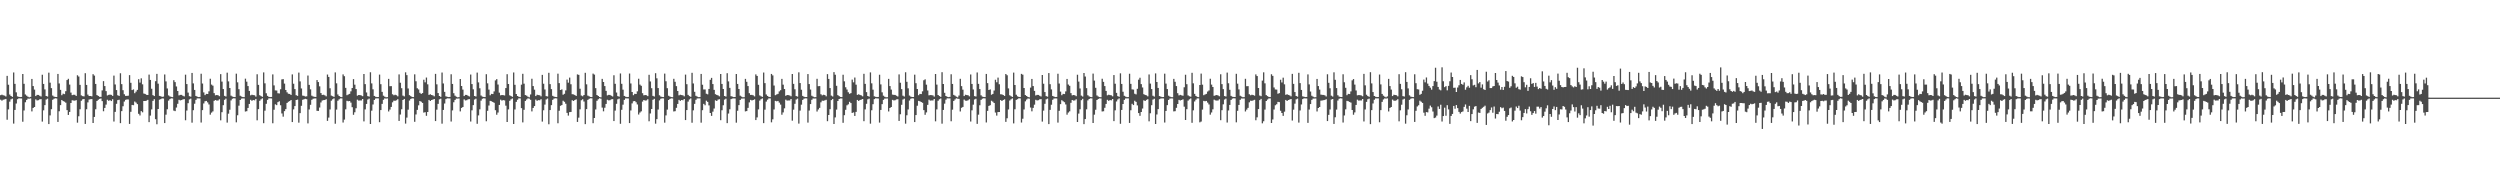 <?xml version="1.0" encoding="UTF-8"?>
<svg xmlns="http://www.w3.org/2000/svg" width="1920" height="150">
  <path d="M0 73.103h1v3.452H0zM1 72.701h1v4.595H1zM2 73.178h1v3.429H2zM3 73.413h1v2.918H3zM4 74.084h1v1.879H4zM5 58.291h1v33.644H5zM6 65.093h1v18.934H6zM7 72.624h1v5.446H7zM8 73.735h1v2.545H8zM9 74.378h1v1.370H9zM10 55.633h1v39.311H10zM11 64.427h1v19.998H11zM12 70.914h1v8.584H12zM13 74.009h1v2.152H13zM14 74.371h1v1.131H14zM15 74.564h1v1.000H15zM16 74.453h1v1.193H16zM17 56.810h1v36.681H17zM18 64.371h1v20.447H18zM19 72.553h1v5.988H19zM20 73.493h1v3.243H20zM21 74.272h1v1.454H21zM22 74.760h1v1.000H22zM23 74.386h1v1.189H23zM24 60.627h1v24.928H24zM25 66.084h1v16.805H25zM26 68.795h1v13.384H26zM27 73.777h1v2.553H27zM28 72.875h1v4.268H28zM29 72.893h1v4.064H29zM30 73.534h1v2.754H30zM31 74.065h1v2.085H31zM32 57.382h1v36.015H32zM33 64.461h1v20.263H33zM34 68.659h1v12.067H34zM35 73.714h1v2.705H35zM36 74.151h1v1.618H36zM37 55.801h1v39.485H37zM38 63.513h1v25.124H38zM39 67.690h1v16.170H39zM40 73.358h1v3.312H40zM41 74.206h1v1.600H41zM42 74.459h1v1.000H42zM43 74.519h1v1.086H43zM44 56.806h1v36.829H44zM45 64.105h1v21.337H45zM46 69.012h1v11.733H46zM47 73.132h1v3.654H47zM48 71.935h1v5.699H48zM49 72.283h1v5.796H49zM50 70.049h1v8.774H50zM51 61.490h1v23.112H51zM52 60.541h1v27.742H52zM53 64.960h1v21.012H53zM54 71.143h1v7.956H54zM55 73.056h1v3.947H55zM56 72.754h1v4.432H56zM57 72.818h1v4.519H57zM58 73.658h1v3.223H58zM59 57.781h1v36.420H59zM60 58.781h1v30.530H60zM61 65.180h1v18.748H61zM62 73.241h1v4.098H62zM63 73.815h1v2.470H63zM64 74.028h1v2.011H64zM65 56.227h1v38.940H65zM66 65.219h1v18.699H66zM67 72.661h1v5.962H67zM68 73.751h1v2.707H68zM69 73.737h1v2.436H69zM70 73.971h1v2.110H70zM71 56.999h1v37.449H71zM72 58.056h1v31.734H72zM73 64.479h1v19.430H73zM74 73.020h1v4.534H74zM75 73.673h1v2.901H75zM76 74.327h1v1.581H76zM77 74.399h1v1.239H77zM78 69.403h1v8.269H78zM79 62.304h1v23.138H79zM80 66.085h1v16.819H80zM81 69.983h1v10.370H81zM82 73.342h1v3.230H82zM83 72.883h1v4.531H83zM84 72.666h1v4.261H84zM85 72.878h1v4.740H85zM86 73.636h1v2.599H86zM87 58.054h1v35.273H87zM88 64.861h1v21.068H88zM89 69.165h1v10.535H89zM90 73.185h1v3.740H90zM91 73.659h1v2.939H91zM92 56.254h1v38.328H92zM93 64.603h1v20.747H93zM94 69.254h1v12.346H94zM95 72.397h1v5.584H95zM96 73.634h1v3.038H96zM97 73.631h1v2.690H97zM98 73.459h1v2.944H98zM99 57.682h1v37.517H99zM100 63.606h1v22.270H100zM101 69.188h1v11.423H101zM102 68.681h1v12.099H102zM103 71.565h1v6.400H103zM104 70.337h1v8.476H104zM105 69.000h1v10.970H105zM106 60.811h1v26.594H106zM107 63.428h1v25.256H107zM108 60.155h1v25.218H108zM109 64.742h1v21.526H109zM110 71.853h1v5.696H110zM111 72.164h1v5.379H111zM112 72.786h1v4.515H112zM113 72.966h1v3.728H113zM114 57.292h1v36.486H114zM115 61.400h1v27.378H115zM116 68.162h1v15.843H116zM117 73.062h1v4.403H117zM118 73.790h1v2.408H118zM119 62.378h1v29.189H119zM120 56.705h1v38.737H120zM121 64.256h1v19.436H121zM122 73.610h1v2.926H122zM123 73.941h1v2.176H123zM124 74.397h1v1.181H124zM125 74.201h1v1.466H125zM126 57.209h1v37.302H126zM127 62.528h1v25.561H127zM128 67.947h1v15.957H128zM129 73.241h1v4.037H129zM130 74.013h1v2.128H130zM131 74.404h1v1.112H131zM132 74.606h1v1.000H132zM133 61.581h1v23.342H133zM134 63.094h1v22.279H134zM135 66.406h1v16.183H135zM136 69.879h1v9.840H136zM137 73.282h1v3.372H137zM138 72.856h1v4.245H138zM139 72.881h1v3.974H139zM140 73.594h1v2.726H140zM141 74.021h1v2.094H141zM142 57.333h1v35.037H142zM143 64.540h1v20.330H143zM144 71.122h1v8.115H144zM145 73.894h1v2.441H145zM146 74.237h1v1.497H146zM147 56.035h1v38.192H147zM148 64.036h1v20.621H148zM149 69.046h1v10.645H149zM150 73.698h1v3.008H150zM151 74.222h1v1.336H151zM152 74.555h1v1.000H152zM153 74.448h1v1.160H153zM154 56.653h1v37.450H154zM155 64.140h1v20.463H155zM156 70.981h1v8.466H156zM157 73.043h1v4.735H157zM158 72.070h1v5.467H158zM159 72.198h1v6.442H159zM160 70.162h1v10.043H160zM161 60.475h1v27.590H161zM162 64.960h1v21.501H162zM163 65.771h1v19.788H163zM164 71.539h1v5.852H164zM165 73.199h1v3.624H165zM166 72.982h1v4.256H166zM167 73.172h1v3.969H167zM168 73.872h1v2.375H168zM169 56.954h1v35.445H169zM170 62.649h1v23.515H170zM171 68.408h1v12.365H171zM172 73.621h1v3.038H172zM173 74.130h1v1.600H173zM174 55.805h1v38.343H174zM175 62.524h1v24.757H175zM176 67.583h1v16.672H176zM177 73.450h1v3.652H177zM178 74.156h1v1.673H178zM179 74.439h1v1.050H179zM180 74.531h1v1.051H180zM181 56.574h1v37.401H181zM182 63.247h1v25.298H182zM183 68.492h1v12.641H183zM184 73.526h1v3.270H184zM185 74.151h1v1.557H185zM186 74.550h1v1.000H186zM187 74.611h1v1.000H187zM188 60.441h1v25.232H188zM189 62.740h1v22.650H189zM190 66.105h1v16.764H190zM191 69.849h1v9.983H191zM192 73.195h1v3.473H192zM193 72.774h1v4.663H193zM194 73.020h1v3.789H194zM195 73.160h1v3.894H195zM196 74.207h1v1.758H196zM197 57.038h1v35.401H197zM198 65.187h1v18.610H198zM199 73.091h1v4.301H199zM200 73.837h1v2.456H200zM201 74.344h1v1.184H201zM202 55.618h1v39.012H202zM203 63.989h1v21.013H203zM204 71.617h1v8.086H204zM205 73.617h1v3.087H205zM206 74.381h1v1.167H206zM207 74.533h1v1.000H207zM208 74.436h1v1.182H208zM209 57.161h1v37.491H209zM210 65.606h1v18.645H210zM211 69.428h1v10.711H211zM212 69.542h1v11.221H212zM213 71.615h1v6.828H213zM214 71.801h1v5.980H214zM215 68.572h1v12.294H215zM216 60.995h1v26.122H216zM217 60.767h1v28.825H217zM218 64.231h1v21.117H218zM219 69.119h1v14.713H219zM220 70.901h1v8.134H220zM221 71.992h1v6.156H221zM222 72.132h1v5.471H222zM223 72.925h1v3.900H223zM224 57.118h1v36.628H224zM225 64.307h1v19.714H225zM226 68.400h1v13.059H226zM227 73.118h1v3.674H227zM228 73.604h1v2.897H228zM229 55.771h1v38.460H229zM230 62.510h1v24.353H230zM231 67.918h1v13.353H231zM232 73.412h1v3.243H232zM233 73.629h1v2.629H233zM234 74.138h1v1.727H234zM235 73.978h1v2.187H235zM236 58.024h1v36.722H236zM237 65.179h1v18.879H237zM238 68.613h1v11.888H238zM239 73.457h1v3.207H239zM240 74.076h1v1.762H240zM241 74.368h1v1.232H241zM242 74.443h1v1.105H242zM243 61.508h1v23.588H243zM244 63.014h1v22.206H244zM245 66.323h1v16.276H245zM246 71.483h1v7.194H246zM247 72.915h1v4.318H247zM248 72.777h1v4.135H248zM249 73.218h1v3.579H249zM250 73.994h1v2.208H250zM251 57.225h1v35.576H251zM252 59.060h1v31.276H252zM253 67.787h1v16.268H253zM254 73.413h1v3.923H254zM255 73.860h1v2.388H255zM256 74.398h1v1.180H256zM257 55.606h1v39.421H257zM258 63.986h1v20.200H258zM259 72.528h1v4.858H259zM260 73.710h1v2.584H260zM261 74.409h1v1.141H261zM262 74.578h1v1.000H262zM263 57.144h1v36.969H263zM264 58.531h1v33.304H264zM265 67.465h1v16.485H265zM266 73.111h1v4.313H266zM267 72.539h1v5.255H267zM268 72.105h1v5.484H268zM269 70.156h1v8.631H269zM270 67.604h1v14.726H270zM271 60.758h1v27.398H271zM272 65.049h1v21.161H272zM273 68.382h1v14.764H273zM274 73.488h1v3.066H274zM275 72.975h1v4.289H275zM276 73.003h1v4.163H276zM277 73.300h1v3.850H277zM278 73.900h1v2.149H278zM279 56.821h1v36.399H279zM280 64.595h1v19.415H280zM281 70.992h1v8.824H281zM282 73.805h1v2.626H282zM283 74.186h1v1.538H283zM284 55.494h1v39.746H284zM285 64.051h1v20.961H285zM286 68.617h1v11.596H286zM287 73.671h1v3.071H287zM288 74.279h1v1.376H288zM289 74.524h1v1.000H289zM290 74.494h1v1.093H290zM291 57.311h1v36.550H291zM292 64.665h1v19.881H292zM293 70.534h1v9.255H293zM294 73.484h1v3.149H294zM295 74.218h1v1.375H295zM296 74.708h1v1.000H296zM297 74.594h1v1.000H297zM298 60.589h1v25.013H298zM299 66.209h1v17.965H299zM300 66.137h1v16.007H300zM301 72.387h1v6.180H301zM302 73.177h1v4.150H302zM303 72.767h1v4.659H303zM304 73.164h1v3.862H304zM305 73.964h1v2.211H305zM306 57.117h1v35.774H306zM307 63.529h1v24.436H307zM308 67.739h1v16.158H308zM309 73.405h1v3.418H309zM310 74.054h1v1.914H310zM311 55.529h1v39.406H311zM312 57.720h1v32.618H312zM313 67.936h1v16.314H313zM314 73.071h1v4.114H314zM315 73.830h1v2.164H315zM316 74.463h1v1.037H316zM317 74.561h1v1.035H317zM318 57.085h1v36.453H318zM319 62.396h1v25.490H319zM320 67.774h1v16.627H320zM321 68.697h1v12.180H321zM322 71.276h1v6.287H322zM323 72.116h1v6.031H323zM324 71.464h1v7.579H324zM325 61.233h1v25.244H325zM326 63.237h1v22.910H326zM327 59.554h1v29.361H327zM328 64.772h1v21.266H328zM329 72.877h1v3.874H329zM330 72.399h1v5.177H330zM331 72.940h1v3.851H331zM332 73.243h1v3.243H332zM333 74.007h1v2.035H333zM334 56.730h1v36.257H334zM335 64.782h1v19.445H335zM336 71.499h1v8.293H336zM337 73.745h1v2.557H337zM338 74.369h1v1.385H338zM339 55.681h1v39.307H339zM340 64.124h1v20.303H340zM341 70.530h1v8.968H341zM342 74.000h1v2.156H342zM343 74.360h1v1.146H343zM344 74.558h1v1.000H344zM345 74.465h1v1.178H345zM346 57.026h1v36.294H346zM347 64.454h1v20.314H347zM348 71.568h1v6.952H348zM349 73.480h1v3.251H349zM350 74.277h1v1.445H350zM351 74.749h1v1.000H351zM352 74.618h1v1.000H352zM353 60.687h1v24.846H353zM354 66.065h1v16.827H354zM355 68.796h1v13.387H355zM356 73.784h1v2.578H356zM357 72.865h1v4.277H357zM358 72.913h1v4.045H358zM359 73.555h1v2.732H359zM360 74.068h1v2.091H360zM361 57.266h1v36.055H361zM362 64.560h1v20.198H362zM363 68.621h1v12.111H363zM364 73.705h1v2.716H364zM365 74.147h1v1.630H365zM366 55.749h1v39.322H366zM367 63.263h1v25.388H367zM368 67.771h1v16.185H368zM369 73.359h1v3.889H369zM370 74.199h1v1.617H370zM371 74.470h1v1.000H371zM372 74.528h1v1.077H372zM373 56.974h1v36.136H373zM374 64.020h1v21.083H374zM375 68.790h1v12.275H375zM376 73.144h1v4.313H376zM377 72.069h1v5.691H377zM378 72.222h1v6.108H378zM379 70.203h1v8.751H379zM380 61.724h1v22.908H380zM381 60.761h1v27.364H381zM382 64.934h1v21.492H382zM383 71.159h1v9.414H383zM384 73.219h1v3.319H384zM385 72.985h1v4.272H385zM386 73.037h1v3.815H386zM387 73.314h1v3.786H387zM388 67.632h1v13.525H388zM389 57.000h1v36.681H389zM390 64.518h1v19.481H390zM391 73.236h1v4.175H391zM392 73.775h1v2.490H392zM393 74.365h1v1.258H393zM394 55.659h1v39.593H394zM395 65.132h1v18.948H395zM396 72.198h1v6.018H396zM397 73.718h1v2.859H397zM398 74.326h1v1.217H398zM399 74.585h1v1.000H399zM400 65.004h1v18.033H400zM401 56.677h1v37.339H401zM402 64.235h1v20.069H402zM403 73.004h1v4.508H403zM404 73.494h1v2.872H404zM405 74.268h1v1.266H405zM406 74.752h1v1.000H406zM407 72.529h1v4.096H407zM408 60.452h1v25.121H408zM409 66.094h1v16.778H409zM410 68.846h1v12.607H410zM411 73.783h1v2.693H411zM412 72.777h1v4.653H412zM413 73.023h1v3.884H413zM414 73.174h1v3.853H414zM415 73.966h1v2.206H415zM416 57.514h1v35.859H416zM417 64.308h1v20.398H417zM418 68.694h1v11.626H418zM419 73.821h1v2.568H419zM420 74.108h1v1.590H420zM421 55.927h1v39.510H421zM422 64.598h1v19.927H422zM423 68.449h1v12.270H423zM424 73.561h1v3.146H424zM425 74.184h1v1.566H425zM426 74.470h1v1.000H426zM427 74.556h1v1.022H427zM428 56.553h1v38.133H428zM429 63.823h1v21.219H429zM430 69.111h1v12.129H430zM431 68.666h1v12.003H431zM432 72.771h1v4.578H432zM433 72.061h1v6.114H433zM434 69.440h1v10.222H434zM435 61.121h1v25.581H435zM436 63.512h1v25.277H436zM437 59.609h1v26.490H437zM438 64.699h1v21.265H438zM439 72.368h1v4.623H439zM440 72.522h1v5.031H440zM441 72.989h1v3.798H441zM442 73.675h1v2.620H442zM443 57.118h1v36.508H443zM444 57.489h1v32.895H444zM445 68.137h1v15.835H445zM446 73.375h1v3.608H446zM447 73.922h1v2.324H447zM448 72.968h1v5.029H448zM449 55.912h1v39.404H449zM450 64.791h1v19.029H450zM451 73.397h1v3.299H451zM452 74.002h1v1.861H452zM453 74.463h1v1.000H453zM454 74.523h1v1.012H454zM455 56.505h1v38.129H455zM456 57.290h1v33.341H456zM457 67.707h1v16.377H457zM458 72.980h1v4.416H458zM459 73.707h1v2.553H459zM460 74.484h1v1.000H460zM461 74.765h1v1.000H461zM462 60.565h1v22.049H462zM463 62.990h1v22.509H463zM464 66.097h1v16.666H464zM465 69.788h1v10.044H465zM466 73.287h1v3.331H466zM467 72.863h1v4.257H467zM468 72.904h1v4.044H468zM469 73.518h1v2.788H469zM470 74.067h1v2.085H470zM471 57.805h1v35.178H471zM472 64.382h1v20.535H472zM473 71.040h1v8.696H473zM474 73.851h1v2.450H474zM475 74.224h1v1.516H475zM476 56.427h1v38.642H476zM477 64.351h1v19.953H477zM478 68.859h1v11.515H478zM479 73.698h1v2.986H479zM480 74.229h1v1.336H480zM481 74.564h1v1.000H481zM482 74.424h1v1.175H482zM483 56.484h1v38.033H483zM484 64.087h1v20.747H484zM485 70.678h1v8.740H485zM486 73.112h1v4.667H486zM487 72.055h1v5.495H487zM488 72.190h1v6.335H488zM489 70.166h1v10.075H489zM490 60.493h1v27.491H490zM491 64.984h1v21.430H491zM492 65.898h1v19.591H492zM493 71.553h1v6.458H493zM494 73.206h1v3.613H494zM495 72.959h1v4.295H495zM496 73.166h1v3.963H496zM497 73.855h1v2.382H497zM498 57.439h1v35.719H498zM499 62.565h1v24.583H499zM500 67.712h1v16.010H500zM501 73.619h1v3.038H501zM502 74.111h1v1.786H502zM503 56.230h1v38.768H503zM504 60.134h1v31.344H504zM505 67.612h1v16.508H505zM506 73.152h1v3.943H506zM507 74.143h1v1.688H507zM508 74.441h1v1.055H508zM509 74.530h1v1.054H509zM510 56.502h1v37.713H510zM511 62.427h1v26.189H511zM512 67.731h1v16.445H512zM513 73.525h1v3.278H513zM514 74.153h1v1.820H514zM515 74.545h1v1.000H515zM516 74.626h1v1.000H516zM517 60.503h1v25.104H517zM518 62.798h1v22.580H518zM519 66.160h1v16.632H519zM520 69.868h1v9.957H520zM521 73.201h1v3.476H521zM522 72.763h1v4.680H522zM523 73.028h1v3.794H523zM524 73.190h1v3.839H524zM525 73.980h1v2.059H525zM526 57.319h1v34.874H526zM527 64.649h1v19.875H527zM528 72.880h1v5.171H528zM529 73.818h1v2.564H529zM530 74.354h1v1.238H530zM531 55.919h1v38.337H531zM532 64.121h1v20.627H532zM533 70.485h1v9.275H533zM534 73.561h1v3.109H534zM535 74.198h1v1.413H535zM536 74.580h1v1.000H536zM537 74.557h1v1.028H537zM538 56.787h1v37.403H538zM539 65.058h1v19.577H539zM540 68.689h1v11.061H540zM541 68.727h1v12.093H541zM542 71.984h1v5.307H542zM543 72.450h1v5.782H543zM544 68.309h1v12.640H544zM545 61.312h1v25.479H545zM546 59.789h1v29.189H546zM547 64.544h1v21.226H547zM548 69.013h1v14.320H548zM549 72.370h1v4.668H549zM550 72.923h1v4.668H550zM551 73.260h1v3.215H551zM552 74.004h1v2.183H552zM553 56.834h1v35.455H553zM554 64.468h1v20.212H554zM555 68.334h1v12.529H555zM556 73.715h1v2.771H556zM557 74.181h1v1.615H557zM558 56.220h1v38.333H558zM559 62.500h1v24.685H559zM560 67.475h1v16.460H560zM561 73.885h1v2.267H561zM562 74.170h1v1.487H562zM563 74.553h1v1.000H563zM564 74.494h1v1.121H564zM565 56.856h1v37.374H565zM566 64.436h1v20.587H566zM567 68.350h1v12.387H567zM568 73.498h1v3.243H568zM569 74.188h1v1.533H569zM570 74.679h1v1.000H570zM571 74.638h1v1.000H571zM572 60.574h1v25.001H572zM573 62.822h1v22.482H573zM574 66.080h1v16.752H574zM575 71.563h1v7.096H575zM576 72.919h1v3.772H576zM577 72.867h1v4.268H577zM578 73.229h1v3.559H578zM579 74.012h1v2.295H579zM580 57.149h1v35.074H580zM581 58.329h1v31.857H581zM582 65.137h1v18.883H582zM583 73.270h1v4.000H583zM584 73.916h1v2.254H584zM585 74.406h1v1.152H585zM586 55.719h1v38.829H586zM587 63.838h1v20.363H587zM588 72.534h1v5.510H588zM589 73.700h1v2.857H589zM590 74.391h1v1.175H590zM591 74.570h1v1.000H591zM592 56.771h1v37.187H592zM593 57.910h1v33.713H593zM594 65.669h1v18.411H594zM595 73.102h1v4.353H595zM596 72.545h1v5.265H596zM597 72.086h1v5.412H597zM598 70.207h1v8.568H598zM599 69.276h1v11.068H599zM600 60.569h1v27.554H600zM601 65.005h1v21.342H601zM602 68.342h1v14.861H602zM603 73.584h1v2.954H603zM604 72.971h1v4.266H604zM605 73.041h1v4.103H605zM606 73.308h1v3.832H606zM607 73.914h1v2.135H607zM608 56.823h1v35.825H608zM609 64.391h1v19.855H609zM610 68.534h1v11.165H610zM611 73.800h1v2.629H611zM612 74.191h1v1.543H612zM613 55.527h1v39.408H613zM614 63.795h1v21.147H614zM615 68.910h1v11.496H615zM616 73.642h1v3.130H616zM617 74.280h1v1.484H617zM618 74.544h1v1.000H618zM619 74.497h1v1.089H619zM620 56.906h1v37.257H620zM621 64.559h1v20.341H621zM622 68.751h1v11.149H622zM623 73.505h1v3.138H623zM624 74.210h1v1.404H624zM625 74.653h1v1.000H625zM626 74.614h1v1.000H626zM627 60.540h1v25.093H627zM628 66.179h1v17.909H628zM629 66.101h1v16.765H629zM630 72.392h1v6.186H630zM631 73.191h1v4.122H631zM632 72.767h1v4.660H632zM633 73.030h1v4.006H633zM634 73.976h1v2.670H634zM635 56.954h1v36.131H635zM636 60.635h1v27.680H636zM637 67.613h1v16.271H637zM638 73.406h1v3.494H638zM639 74.078h1v1.879H639zM640 55.417h1v39.804H640zM641 57.411h1v32.764H641zM642 65.907h1v18.259H642zM643 73.059h1v4.526H643zM644 73.826h1v2.208H644zM645 74.460h1v1.140H645zM646 74.570h1v1.028H646zM647 57.398h1v36.897H647zM648 62.475h1v25.989H648zM649 67.020h1v17.306H649zM650 68.760h1v12.137H650zM651 70.883h1v9.222H651zM652 72.044h1v6.155H652zM653 71.507h1v7.658H653zM654 61.146h1v25.591H654zM655 63.255h1v23.058H655zM656 59.534h1v29.510H656zM657 65.034h1v20.878H657zM658 72.846h1v3.896H658zM659 72.416h1v5.173H659zM660 72.932h1v3.858H660zM661 73.256h1v3.229H661zM662 73.991h1v2.043H662zM663 56.667h1v36.403H663zM664 64.420h1v19.605H664zM665 70.750h1v8.954H665zM666 73.736h1v2.563H666zM667 74.241h1v1.502H667zM668 55.622h1v39.349H668zM669 64.020h1v20.655H669zM670 68.855h1v11.154H670zM671 73.960h1v2.168H671zM672 74.362h1v1.141H672zM673 74.566h1v1.000H673zM674 74.452h1v1.199H674zM675 57.391h1v36.760H675zM676 64.826h1v19.600H676zM677 70.894h1v9.061H677zM678 73.490h1v3.209H678zM679 74.282h1v1.436H679zM680 74.691h1v1.000H680zM681 74.626h1v1.000H681zM682 60.590h1v25.032H682zM683 66.094h1v16.833H683zM684 68.820h1v13.369H684zM685 72.650h1v4.034H685zM686 72.862h1v4.274H686zM687 72.910h1v4.057H687zM688 73.520h1v2.794H688zM689 74.064h1v2.112H689zM690 57.118h1v35.767H690zM691 63.531h1v24.226H691zM692 68.451h1v12.041H692zM693 73.462h1v2.984H693zM694 74.153h1v1.643H694zM695 55.517h1v39.467H695zM696 62.809h1v25.724H696zM697 67.835h1v16.245H697zM698 73.364h1v3.864H698zM699 74.199h1v1.612H699zM700 74.473h1v1.000H700zM701 74.512h1v1.099H701zM702 57.328h1v36.397H702zM703 63.889h1v24.500H703zM704 68.351h1v12.864H704zM705 73.128h1v4.321H705zM706 72.092h1v5.691H706zM707 72.231h1v6.104H707zM708 70.162h1v8.795H708zM709 61.636h1v22.962H709zM710 60.910h1v27.236H710zM711 65.007h1v21.331H711zM712 69.474h1v11.077H712zM713 73.220h1v3.331H713zM714 72.989h1v4.270H714zM715 73.040h1v4.122H715zM716 73.291h1v3.846H716zM717 74.195h1v1.817H717zM718 56.853h1v36.308H718zM719 64.969h1v19.058H719zM720 72.938h1v4.446H720zM721 73.792h1v2.469H721zM722 74.370h1v1.244H722zM723 55.452h1v39.548H723zM724 64.493h1v19.946H724zM725 71.283h1v8.359H725zM726 73.729h1v2.837H726zM727 74.332h1v1.212H727zM728 74.580h1v1.000H728zM729 74.398h1v1.187H729zM730 57.026h1v36.109H730zM731 64.450h1v19.758H731zM732 72.838h1v4.681H732zM733 73.495h1v2.881H733zM734 74.260h1v1.280H734zM735 74.761h1v1.000H735zM736 73.384h1v2.533H736zM737 60.532h1v25.051H737zM738 66.130h1v16.683H738zM739 68.870h1v13.234H739zM740 73.778h1v2.714H740zM741 72.759h1v4.570H741zM742 73.011h1v4.424H742zM743 73.178h1v3.842H743zM744 73.968h1v2.199H744zM745 57.211h1v36.127H745zM746 64.484h1v20.246H746zM747 68.711h1v11.694H747zM748 73.817h1v2.573H748zM749 74.117h1v1.687H749zM750 55.649h1v39.457H750zM751 64.429h1v23.659H751zM752 68.414h1v12.451H752zM753 73.207h1v3.494H753zM754 74.172h1v1.592H754zM755 74.462h1v1.000H755zM756 74.564h1v1.022H756zM757 56.779h1v37.268H757zM758 63.866h1v21.285H758zM759 69.136h1v12.218H759zM760 68.676h1v12.101H760zM761 72.760h1v4.581H761zM762 72.134h1v5.971H762zM763 69.551h1v9.563H763zM764 61.232h1v25.178H764zM765 63.182h1v25.584H765zM766 59.619h1v26.451H766zM767 64.696h1v21.313H767zM768 72.372h1v4.492H768zM769 72.501h1v5.073H769zM770 72.977h1v3.806H770zM771 73.686h1v2.604H771zM772 56.840h1v36.746H772zM773 57.800h1v33.004H773zM774 67.878h1v16.203H774zM775 73.178h1v4.032H775zM776 73.884h1v2.381H776zM777 74.433h1v1.155H777zM778 55.760h1v39.012H778zM779 65.279h1v18.629H779zM780 72.754h1v3.931H780zM781 74.005h1v2.163H781zM782 74.452h1v1.000H782zM783 74.568h1v1.000H783zM784 56.720h1v37.359H784zM785 57.364h1v33.847H785zM786 67.597h1v16.487H786zM787 72.993h1v4.820H787zM788 73.703h1v2.747H788zM789 74.477h1v1.153H789zM790 74.756h1v1.000H790zM791 67.266h1v15.306H791zM792 60.618h1v24.894H792zM793 66.083h1v16.742H793zM794 69.762h1v10.639H794zM795 73.304h1v3.327H795zM796 72.870h1v4.266H796zM797 72.906h1v4.053H797zM798 73.530h1v2.767H798zM799 74.064h1v2.080H799zM800 57.621h1v35.767H800zM801 64.299h1v20.627H801zM802 70.729h1v8.968H802zM803 73.842h1v2.433H803zM804 74.231h1v1.508H804zM805 56.128h1v39.181H805zM806 64.685h1v19.687H806zM807 68.649h1v11.764H807zM808 73.692h1v2.972H808zM809 74.213h1v1.437H809zM810 74.563h1v1.000H810zM811 74.440h1v1.164H811zM812 56.616h1v37.548H812zM813 64.154h1v20.929H813zM814 70.373h1v9.602H814zM815 73.128h1v3.833H815zM816 72.066h1v5.685H816zM817 72.218h1v6.282H817zM818 70.202h1v10.006H818zM819 60.599h1v27.441H819zM820 64.943h1v21.496H820zM821 65.889h1v19.608H821zM822 71.541h1v7.418H822zM823 73.200h1v3.621H823zM824 72.971h1v4.293H824zM825 73.163h1v3.935H825zM826 73.868h1v2.376H826zM827 57.387h1v36.325H827zM828 62.668h1v24.573H828zM829 67.918h1v15.993H829zM830 73.428h1v3.517H830zM831 74.113h1v1.787H831zM832 56.086h1v39.239H832zM833 58.778h1v32.659H833zM834 67.699h1v16.293H834zM835 73.149h1v3.971H835zM836 74.013h1v1.995H836zM837 74.431h1v1.064H837zM838 74.594h1v1.000H838zM839 56.512h1v37.943H839zM840 61.888h1v26.170H840zM841 67.451h1v16.827H841zM842 73.312h1v3.490H842zM843 74.160h1v1.808H843zM844 74.552h1v1.000H844zM845 74.624h1v1.000H845zM846 60.444h1v25.144H846zM847 62.849h1v22.626H847zM848 66.100h1v16.682H848zM849 69.858h1v9.974H849zM850 73.218h1v3.441H850zM851 72.773h1v4.670H851zM852 73.026h1v3.808H852zM853 73.194h1v3.836H853zM854 73.976h1v2.073H854zM855 57.652h1v35.379H855zM856 64.332h1v20.423H856zM857 71.303h1v6.628H857zM858 73.815h1v2.581H858zM859 74.349h1v1.242H859zM860 56.320h1v38.749H860zM861 64.466h1v19.939H861zM862 70.448h1v9.401H862zM863 73.562h1v3.119H863zM864 74.185h1v1.416H864zM865 74.589h1v1.000H865zM866 74.553h1v1.007H866zM867 56.614h1v37.796H867zM868 64.418h1v20.275H868zM869 68.677h1v11.050H869zM870 68.837h1v11.872H870zM871 72.006h1v5.335H871zM872 72.483h1v5.743H872zM873 68.192h1v12.771H873zM874 61.182h1v25.631H874zM875 59.689h1v29.245H875zM876 64.589h1v21.418H876zM877 67.168h1v16.210H877zM878 72.369h1v4.662H878zM879 72.918h1v4.645H879zM880 73.233h1v3.441H880zM881 73.984h1v2.200H881zM882 57.174h1v36.001H882zM883 64.217h1v22.764H883zM884 68.391h1v12.400H884zM885 73.535h1v2.943H885zM886 74.180h1v1.625H886zM887 56.372h1v38.855H887zM888 62.989h1v24.909H888zM889 67.521h1v16.297H889zM890 73.765h1v2.400H890zM891 74.166h1v1.482H891zM892 74.565h1v1.000H892zM893 74.505h1v1.110H893zM894 56.578h1v37.553H894zM895 64.208h1v21.012H895zM896 68.379h1v12.341H896zM897 73.498h1v3.244H897zM898 74.196h1v1.531H898zM899 74.581h1v1.000H899zM900 74.640h1v1.000H900zM901 60.554h1v25.024H901zM902 62.844h1v22.572H902zM903 66.078h1v16.722H903zM904 71.588h1v8.264H904zM905 73.286h1v3.409H905zM906 72.875h1v4.264H906zM907 73.231h1v3.565H907zM908 73.518h1v2.780H908zM909 67.022h1v14.918H909zM910 57.398h1v34.778H910zM911 64.658h1v19.214H911zM912 73.271h1v3.973H912zM913 73.926h1v2.381H913zM914 74.261h1v1.297H914zM915 55.931h1v38.368H915zM916 63.987h1v20.726H916zM917 72.082h1v5.831H917zM918 73.693h1v2.855H918zM919 74.406h1v1.162H919zM920 74.576h1v1.000H920zM921 65.275h1v28.696H921zM922 56.543h1v36.820H922zM923 65.021h1v19.156H923zM924 73.125h1v4.326H924zM925 72.548h1v5.241H925zM926 72.074h1v5.423H926zM927 70.294h1v8.489H927zM928 69.467h1v10.769H928zM929 60.462h1v27.600H929zM930 64.993h1v21.400H930zM931 66.840h1v17.118H931zM932 73.577h1v2.943H932zM933 73.211h1v3.897H933zM934 72.968h1v4.283H934zM935 73.320h1v3.826H935zM936 73.914h1v2.334H936zM937 57.026h1v35.277H937zM938 64.606h1v20.052H938zM939 68.430h1v11.693H939zM940 73.792h1v2.651H940zM941 74.129h1v1.617H941zM942 55.753h1v38.359H942zM943 63.927h1v20.932H943zM944 68.967h1v11.645H944zM945 73.624h1v3.143H945zM946 74.281h1v1.470H946zM947 74.426h1v1.017H947zM948 74.487h1v1.103H948zM949 56.684h1v37.257H949zM950 64.250h1v20.825H950zM951 68.679h1v11.925H951zM952 73.526h1v3.110H952zM953 74.154h1v1.453H953zM954 74.655h1v1.000H954zM955 74.616h1v1.000H955zM956 60.503h1v25.124H956zM957 66.197h1v18.001H957zM958 66.152h1v16.666H958zM959 72.389h1v6.188H959zM960 73.186h1v4.121H960zM961 72.757h1v4.704H961zM962 73.015h1v4.031H962zM963 73.455h1v3.181H963zM964 57.162h1v35.210H964zM965 58.403h1v31.717H965zM966 67.587h1v16.195H966zM967 73.356h1v3.560H967zM968 73.897h1v2.046H968zM969 61.904h1v32.818H969zM970 55.566h1v37.565H970zM971 63.981h1v20.175H971zM972 73.056h1v4.519H972zM973 73.818h1v2.633H973zM974 74.465h1v1.147H974zM975 74.568h1v1.000H975zM976 57.060h1v37.392H976zM977 58.283h1v33.468H977zM978 67.151h1v16.956H978zM979 68.733h1v12.136H979zM980 68.797h1v11.282H980zM981 71.988h1v6.250H981zM982 71.525h1v6.899H982zM983 61.258h1v23.777H983zM984 63.318h1v23.490H984zM985 59.668h1v29.325H985zM986 64.772h1v20.983H986zM987 72.826h1v3.934H987zM988 72.390h1v5.199H988zM989 72.931h1v3.858H989zM990 73.271h1v3.188H990zM991 73.988h1v2.035H991zM992 56.706h1v35.841H992zM993 64.409h1v19.818H993zM994 70.717h1v8.875H994zM995 73.720h1v2.586H995zM996 74.219h1v1.523H996zM997 55.891h1v38.277H997zM998 63.855h1v20.972H998zM999 69.068h1v11.170H999zM1000 73.973h1v2.170H1000zM1001 74.303h1v1.215H1001zM1002 74.555h1v1.000H1002zM1003 74.457h1v1.167H1003zM1004 57.115h1v37.245H1004zM1005 64.817h1v19.326H1005zM1006 70.271h1v9.660H1006zM1007 73.507h1v3.214H1007zM1008 74.219h1v1.511H1008zM1009 74.700h1v1.000H1009zM1010 74.632h1v1.000H1010zM1011 60.627h1v24.966H1011zM1012 66.085h1v16.842H1012zM1013 68.803h1v13.393H1013zM1014 72.647h1v4.687H1014zM1015 72.854h1v4.298H1015zM1016 72.904h1v4.053H1016zM1017 73.224h1v3.517H1017zM1018 74.072h1v2.099H1018zM1019 57.040h1v35.931H1019zM1020 63.610h1v24.595H1020zM1021 67.790h1v16.300H1021zM1022 73.448h1v3.016H1022zM1023 74.149h1v1.866H1023zM1024 55.562h1v39.602H1024zM1025 61.266h1v28.772H1025zM1026 67.618h1v16.539H1026zM1027 73.176h1v4.059H1027zM1028 74.192h1v1.626H1028zM1029 74.420h1v1.060H1029zM1030 74.508h1v1.094H1030zM1031 57.013h1v37.071H1031zM1032 63.202h1v25.479H1032zM1033 67.437h1v16.531H1033zM1034 73.126h1v4.333H1034zM1035 72.112h1v5.681H1035zM1036 72.239h1v6.062H1036zM1037 70.188h1v8.588H1037zM1038 61.719h1v22.764H1038zM1039 60.725h1v27.406H1039zM1040 64.962h1v21.341H1040zM1041 69.460h1v11.130H1041zM1042 73.230h1v3.329H1042zM1043 72.994h1v4.256H1043zM1044 73.049h1v4.094H1044zM1045 73.315h1v3.829H1045zM1046 73.915h1v2.131H1046zM1047 56.710h1v36.563H1047zM1048 65.536h1v18.526H1048zM1049 72.750h1v5.498H1049zM1050 73.802h1v2.453H1050zM1051 74.359h1v1.377H1051zM1052 55.440h1v39.897H1052zM1053 64.028h1v20.561H1053zM1054 70.726h1v8.721H1054zM1055 73.739h1v2.834H1055zM1056 74.283h1v1.273H1056zM1057 74.550h1v1.000H1057zM1058 74.492h1v1.091H1058zM1059 57.247h1v36.636H1059zM1060 64.841h1v19.745H1060zM1061 72.137h1v6.117H1061zM1062 73.486h1v2.906H1062zM1063 74.248h1v1.326H1063zM1064 74.751h1v1.000H1064zM1065 74.017h1v1.523H1065zM1066 60.577h1v25.031H1066zM1067 66.090h1v16.785H1067zM1068 68.833h1v13.332H1068zM1069 73.789h1v2.688H1069zM1070 72.772h1v4.538H1070zM1071 72.955h1v4.466H1071zM1072 73.178h1v3.850H1072zM1073 73.961h1v2.213H1073zM1074 56.973h1v36.195H1074zM1075 64.426h1v20.334H1075zM1076 68.532h1v11.907H1076zM1077 73.827h1v2.604H1077zM1078 74.116h1v1.696H1078zM1079 55.472h1v39.492H1079zM1080 62.947h1v25.590H1080zM1081 67.909h1v16.158H1081zM1082 73.218h1v3.478H1082zM1083 74.174h1v1.662H1083zM1084 74.467h1v1.000H1084zM1085 74.566h1v1.017H1085zM1086 57.031h1v36.626H1086zM1087 63.911h1v21.188H1087zM1088 68.491h1v13.279H1088zM1089 68.701h1v12.164H1089zM1090 72.819h1v4.498H1090zM1091 72.111h1v6.046H1091zM1092 69.674h1v9.392H1092zM1093 61.134h1v25.416H1093zM1094 63.211h1v25.745H1094zM1095 59.518h1v26.575H1095zM1096 64.186h1v22.152H1096zM1097 65.990h1v17.479H1097zM1098 67.311h1v13.795H1098zM1099 68.856h1v13.513H1099zM1100 66.110h1v19.551H1100zM1101 62.298h1v28.421H1101zM1102 52.037h1v38.212H1102zM1103 62.783h1v26.019H1103zM1104 66.783h1v14.975H1104zM1105 68.780h1v14.870H1105zM1106 69.361h1v11.055H1106zM1107 51.699h1v41.662H1107zM1108 62.415h1v26.723H1108zM1109 66.936h1v15.745H1109zM1110 66.126h1v22.758H1110zM1111 69.395h1v11.406H1111zM1112 65.928h1v18.108H1112zM1113 62.436h1v32.670H1113zM1114 55.690h1v33.347H1114zM1115 59.145h1v28.333H1115zM1116 67.425h1v13.930H1116zM1117 67.316h1v16.178H1117zM1118 70.647h1v10.032H1118zM1119 67.240h1v15.799H1119zM1120 65.496h1v20.415H1120zM1121 61.397h1v25.871H1121zM1122 64.468h1v21.597H1122zM1123 65.081h1v20.539H1123zM1124 63.257h1v18.818H1124zM1125 68.914h1v11.340H1125zM1126 67.093h1v16.340H1126zM1127 65.881h1v20.151H1127zM1128 67.367h1v13.961H1128zM1129 57.684h1v35.348H1129zM1130 60.886h1v26.740H1130zM1131 65.584h1v18.405H1131zM1132 65.127h1v16.790H1132zM1133 66.952h1v14.520H1133zM1134 53.693h1v40.684H1134zM1135 64.074h1v22.353H1135zM1136 63.033h1v23.700H1136zM1137 67.329h1v16.339H1137zM1138 64.809h1v17.986H1138zM1139 68.550h1v13.471H1139zM1140 69.111h1v12.040H1140zM1141 55.111h1v40.828H1141zM1142 62.608h1v24.519H1142zM1143 61.648h1v24.809H1143zM1144 67.640h1v16.946H1144zM1145 67.617h1v14.922H1145zM1146 66.343h1v20.258H1146zM1147 66.070h1v15.725H1147zM1148 56.089h1v34.935H1148zM1149 61.449h1v26.089H1149zM1150 63.427h1v24.280H1150zM1151 65.622h1v20.200H1151zM1152 68.859h1v13.410H1152zM1153 66.798h1v16.346H1153zM1154 69.085h1v13.530H1154zM1155 66.666h1v18.533H1155zM1156 54.584h1v38.133H1156zM1157 62.269h1v27.417H1157zM1158 62.645h1v25.736H1158zM1159 67.450h1v15.740H1159zM1160 66.243h1v16.356H1160zM1161 58.223h1v35.058H1161zM1162 59.092h1v33.082H1162zM1163 64.024h1v20.977H1163zM1164 67.364h1v14.472H1164zM1165 66.570h1v16.440H1165zM1166 68.525h1v12.668H1166zM1167 68.854h1v16.105H1167zM1168 58.612h1v33.753H1168zM1169 59.186h1v30.764H1169zM1170 63.117h1v23.591H1170zM1171 67.086h1v16.713H1171zM1172 65.102h1v22.062H1172zM1173 69.787h1v14.053H1173zM1174 66.745h1v15.123H1174zM1175 60.113h1v25.323H1175zM1176 64.404h1v23.813H1176zM1177 63.820h1v23.004H1177zM1178 66.768h1v18.556H1178zM1179 63.620h1v23.699H1179zM1180 66.494h1v15.443H1180zM1181 68.450h1v13.472H1181zM1182 67.597h1v15.791H1182zM1183 68.195h1v14.018H1183zM1184 54.770h1v35.547H1184zM1185 62.543h1v26.570H1185zM1186 66.005h1v19.747H1186zM1187 68.191h1v15.013H1187zM1188 68.756h1v12.157H1188zM1189 58.126h1v38.084H1189zM1190 63.212h1v24.344H1190zM1191 61.522h1v28.158H1191zM1192 65.701h1v18.000H1192zM1193 68.969h1v12.795H1193zM1194 66.967h1v17.607H1194zM1195 68.185h1v13.952H1195zM1196 56.505h1v35.659H1196zM1197 62.025h1v25.902H1197zM1198 65.401h1v18.527H1198zM1199 66.828h1v17.218H1199zM1200 67.097h1v14.328H1200zM1201 66.816h1v15.206H1201zM1202 66.761h1v17.343H1202zM1203 55.932h1v34.216H1203zM1204 59.364h1v34.402H1204zM1205 60.015h1v26.980H1205zM1206 65.322h1v19.588H1206zM1207 66.333h1v13.847H1207zM1208 67.122h1v15.132H1208zM1209 66.237h1v19.430H1209zM1210 66.802h1v15.499H1210zM1211 51.995h1v38.366H1211zM1212 63.124h1v23.905H1212zM1213 64.964h1v23.434H1213zM1214 68.805h1v12.053H1214zM1215 68.599h1v14.805H1215zM1216 52.493h1v42.238H1216zM1217 59.461h1v31.437H1217zM1218 61.863h1v26.794H1218zM1219 68.622h1v13.689H1219zM1220 66.277h1v23.334H1220zM1221 68.330h1v16.206H1221zM1222 65.470h1v16.237H1222zM1223 55.111h1v41.361H1223zM1224 59.519h1v28.035H1224zM1225 63.057h1v21.622H1225zM1226 68.229h1v13.046H1226zM1227 66.842h1v16.526H1227zM1228 67.397h1v16.042H1228zM1229 69.590h1v11.197H1229zM1230 61.448h1v25.346H1230zM1231 62.734h1v24.633H1231zM1232 64.237h1v20.992H1232zM1233 62.671h1v22.883H1233zM1234 68.796h1v13.238H1234zM1235 67.740h1v15.955H1235zM1236 67.090h1v14.165H1236zM1237 65.553h1v20.689H1237zM1238 68.229h1v12.141H1238zM1239 58.366h1v34.422H1239zM1240 63.113h1v25.325H1240zM1241 65.995h1v15.448H1241zM1242 65.504h1v16.075H1242zM1243 69.647h1v11.780H1243zM1244 52.684h1v41.413H1244zM1245 64.483h1v22.620H1245zM1246 63.310h1v23.513H1246zM1247 64.653h1v18.394H1247zM1248 68.958h1v11.727H1248zM1249 69.067h1v12.389H1249zM1250 69.148h1v12.087H1250zM1251 55.237h1v40.526H1251zM1252 61.701h1v25.144H1252zM1253 68.321h1v15.927H1253zM1254 66.917h1v18.540H1254zM1255 67.599h1v14.442H1255zM1256 66.337h1v20.214H1256zM1257 64.034h1v22.987H1257zM1258 55.920h1v34.782H1258zM1259 62.501h1v25.141H1259zM1260 63.868h1v24.270H1260zM1261 66.207h1v19.369H1261zM1262 69.869h1v10.244H1262zM1263 66.339h1v16.239H1263zM1264 66.789h1v18.853H1264zM1265 67.604h1v14.283H1265zM1266 55.227h1v37.245H1266zM1267 63.347h1v25.853H1267zM1268 63.729h1v20.349H1268zM1269 65.968h1v16.002H1269zM1270 67.170h1v15.685H1270zM1271 57.689h1v35.159H1271zM1272 62.235h1v27.404H1272zM1273 63.355h1v20.867H1273zM1274 67.236h1v14.614H1274zM1275 66.635h1v16.130H1275zM1276 68.945h1v16.452H1276zM1277 69.085h1v11.374H1277zM1278 58.394h1v34.273H1278zM1279 61.407h1v28.773H1279zM1280 62.656h1v22.468H1280zM1281 65.113h1v23.394H1281zM1282 66.434h1v15.173H1282zM1283 66.739h1v17.071H1283zM1284 68.407h1v13.495H1284zM1285 60.346h1v27.810H1285zM1286 64.311h1v22.763H1286zM1287 63.935h1v22.725H1287zM1288 64.154h1v23.984H1288zM1289 68.852h1v13.872H1289zM1290 66.148h1v15.941H1290zM1291 68.972h1v12.994H1291zM1292 67.536h1v16.300H1292zM1293 61.023h1v28.063H1293zM1294 55.515h1v35.109H1294zM1295 65.439h1v23.187H1295zM1296 66.870h1v13.679H1296zM1297 68.209h1v14.599H1297zM1298 69.604h1v10.494H1298zM1299 57.800h1v37.461H1299zM1300 62.068h1v27.664H1300zM1301 65.753h1v17.903H1301zM1302 66.120h1v17.781H1302zM1303 68.736h1v12.945H1303zM1304 67.536h1v16.982H1304zM1305 56.624h1v37.060H1305zM1306 57.510h1v31.824H1306zM1307 65.221h1v19.043H1307zM1308 65.532h1v18.416H1308zM1309 67.056h1v16.453H1309zM1310 68.009h1v13.265H1310zM1311 66.800h1v15.127H1311zM1312 63.404h1v26.148H1312zM1313 56.031h1v34.425H1313zM1314 59.173h1v34.003H1314zM1315 62.026h1v25.069H1315zM1316 67.900h1v13.316H1316zM1317 68.913h1v10.350H1317zM1318 69.766h1v11.002H1318zM1319 68.372h1v13.256H1319zM1320 69.676h1v11.495H1320zM1321 51.776h1v41.012H1321zM1322 63.571h1v22.016H1322zM1323 68.757h1v16.431H1323zM1324 70.560h1v9.470H1324zM1325 71.023h1v9.602H1325zM1326 57.946h1v37.729H1326zM1327 62.411h1v23.613H1327zM1328 68.563h1v12.999H1328zM1329 69.905h1v12.116H1329zM1330 70.494h1v9.193H1330zM1331 69.810h1v9.580H1331zM1332 70.445h1v7.856H1332zM1333 60.019h1v34.459H1333zM1334 63.787h1v21.126H1334zM1335 67.086h1v14.451H1335zM1336 69.951h1v9.161H1336zM1337 70.426h1v8.672H1337zM1338 71.577h1v7.678H1338zM1339 70.615h1v8.671H1339zM1340 62.992h1v22.766H1340zM1341 66.027h1v20.158H1341zM1342 67.772h1v15.615H1342zM1343 69.941h1v10.743H1343zM1344 69.744h1v9.925H1344zM1345 69.452h1v10.636H1345zM1346 70.173h1v9.656H1346zM1347 70.535h1v8.819H1347zM1348 58.168h1v36.122H1348zM1349 63.598h1v25.018H1349zM1350 66.265h1v16.445H1350zM1351 69.600h1v9.512H1351zM1352 70.439h1v8.523H1352zM1353 57.534h1v41.462H1353zM1354 60.896h1v29.301H1354zM1355 66.324h1v18.564H1355zM1356 69.582h1v10.999H1356zM1357 71.692h1v6.490H1357zM1358 71.584h1v6.417H1358zM1359 71.636h1v7.566H1359zM1360 56.055h1v38.381H1360zM1361 62.603h1v27.516H1361zM1362 66.950h1v16.709H1362zM1363 70.738h1v8.990H1363zM1364 70.281h1v8.290H1364zM1365 71.170h1v10.433H1365zM1366 69.493h1v11.876H1366zM1367 62.566h1v21.080H1367zM1368 60.032h1v27.161H1368zM1369 62.864h1v25.892H1369zM1370 67.177h1v16.126H1370zM1371 70.523h1v7.522H1371zM1372 71.601h1v6.574H1372zM1373 71.525h1v7.508H1373zM1374 70.876h1v7.167H1374zM1375 72.015h1v6.348H1375zM1376 56.977h1v36.312H1376zM1377 64.844h1v21.204H1377zM1378 71.891h1v6.773H1378zM1379 72.205h1v6.290H1379zM1380 71.970h1v5.199H1380zM1381 55.839h1v40.558H1381zM1382 63.600h1v21.541H1382zM1383 69.265h1v12.148H1383zM1384 72.026h1v5.487H1384zM1385 72.494h1v4.782H1385zM1386 73.028h1v3.766H1386zM1387 72.457h1v4.941H1387zM1388 58.064h1v37.520H1388zM1389 65.636h1v19.160H1389zM1390 71.000h1v7.565H1390zM1391 72.395h1v5.213H1391zM1392 73.141h1v3.934H1392zM1393 73.023h1v3.565H1393zM1394 73.109h1v3.762H1394zM1395 63.036h1v22.703H1395zM1396 66.874h1v16.504H1396zM1397 69.087h1v12.620H1397zM1398 72.500h1v5.073H1398zM1399 72.633h1v4.774H1399zM1400 72.191h1v5.609H1400zM1401 72.836h1v4.436H1401zM1402 72.804h1v4.397H1402zM1403 56.865h1v38.140H1403zM1404 64.636h1v19.837H1404zM1405 68.036h1v12.733H1405zM1406 73.374h1v3.523H1406zM1407 73.276h1v3.442H1407zM1408 55.755h1v40.053H1408zM1409 62.822h1v25.345H1409zM1410 67.518h1v16.979H1410zM1411 72.880h1v4.532H1411zM1412 73.836h1v2.349H1412zM1413 74.394h1v1.080H1413zM1414 74.327h1v1.417H1414zM1415 57.714h1v36.099H1415zM1416 64.119h1v20.774H1416zM1417 67.872h1v13.886H1417zM1418 68.745h1v12.095H1418zM1419 72.919h1v4.389H1419zM1420 72.060h1v6.100H1420zM1421 70.564h1v8.525H1421zM1422 61.131h1v25.636H1422zM1423 63.108h1v25.833H1423zM1424 59.620h1v26.381H1424zM1425 64.924h1v21.064H1425zM1426 73.241h1v3.509H1426zM1427 72.407h1v5.180H1427zM1428 72.987h1v3.814H1428zM1429 73.246h1v3.237H1429zM1430 74.224h1v1.807H1430zM1431 56.696h1v36.403H1431zM1432 65.099h1v18.974H1432zM1433 72.966h1v4.398H1433zM1434 73.757h1v2.542H1434zM1435 74.364h1v1.231H1435zM1436 55.612h1v39.594H1436zM1437 64.359h1v20.058H1437zM1438 71.684h1v7.654H1438zM1439 74.005h1v2.139H1439zM1440 74.442h1v1.059H1440zM1441 74.553h1v1.000H1441zM1442 63.067h1v29.422H1442zM1443 57.156h1v36.579H1443zM1444 64.605h1v19.415H1444zM1445 72.989h1v4.813H1445zM1446 73.487h1v3.237H1446zM1447 74.274h1v1.361H1447zM1448 74.753h1v1.000H1448zM1449 72.505h1v4.183H1449zM1450 60.662h1v24.879H1450zM1451 66.091h1v16.783H1451zM1452 68.817h1v12.658H1452zM1453 73.777h1v2.697H1453zM1454 72.857h1v4.292H1454zM1455 72.908h1v4.049H1455zM1456 73.555h1v2.734H1456zM1457 74.069h1v2.093H1457zM1458 57.272h1v35.836H1458zM1459 64.591h1v19.758H1459zM1460 68.540h1v11.954H1460zM1461 73.827h1v2.458H1461zM1462 74.160h1v1.579H1462zM1463 55.711h1v39.071H1463zM1464 64.379h1v20.371H1464zM1465 68.629h1v11.760H1465zM1466 73.690h1v2.990H1466zM1467 74.195h1v1.556H1467zM1468 74.476h1v1.000H1468zM1469 74.431h1v1.176H1469zM1470 57.125h1v36.182H1470zM1471 64.094h1v20.927H1471zM1472 68.926h1v11.794H1472zM1473 73.143h1v3.763H1473zM1474 72.070h1v5.704H1474zM1475 72.224h1v6.105H1475zM1476 70.192h1v8.746H1476zM1477 60.897h1v27.199H1477zM1478 64.959h1v21.428H1478zM1479 64.972h1v20.408H1479zM1480 71.537h1v7.428H1480zM1481 73.177h1v3.628H1481zM1482 72.985h1v4.272H1482zM1483 73.039h1v4.074H1483zM1484 73.744h1v2.878H1484zM1485 56.980h1v36.608H1485zM1486 58.116h1v32.605H1486zM1487 67.803h1v16.243H1487zM1488 73.293h1v3.797H1488zM1489 73.920h1v1.966H1489zM1490 62.488h1v31.610H1490zM1491 55.714h1v39.250H1491zM1492 64.878h1v19.213H1492zM1493 73.097h1v4.427H1493zM1494 73.851h1v2.514H1494zM1495 74.435h1v1.100H1495zM1496 74.584h1v1.000H1496zM1497 56.798h1v36.825H1497zM1498 57.251h1v34.105H1498zM1499 67.259h1v17.018H1499zM1500 73.003h1v4.042H1500zM1501 73.859h1v2.323H1501zM1502 74.489h1v1.000H1502zM1503 74.756h1v1.000H1503zM1504 60.505h1v22.088H1504zM1505 63.155h1v22.403H1505zM1506 66.098h1v16.737H1506zM1507 69.836h1v9.988H1507zM1508 73.386h1v3.288H1508zM1509 72.775h1v4.653H1509zM1510 73.023h1v3.798H1510zM1511 73.171h1v3.842H1511zM1512 73.963h1v2.072H1512zM1513 57.430h1v35.942H1513zM1514 64.328h1v20.306H1514zM1515 70.743h1v8.931H1515zM1516 73.825h1v2.568H1516zM1517 74.186h1v1.405H1517zM1518 55.927h1v39.345H1518zM1519 64.601h1v19.866H1519zM1520 68.407h1v12.313H1520zM1521 73.561h1v3.154H1521zM1522 74.178h1v1.429H1522zM1523 74.591h1v1.000H1523zM1524 74.536h1v1.039H1524zM1525 56.628h1v37.751H1525zM1526 64.012h1v21.101H1526zM1527 70.315h1v9.463H1527zM1528 68.650h1v12.076H1528zM1529 72.572h1v4.778H1529zM1530 72.098h1v6.049H1530zM1531 68.136h1v12.234H1531zM1532 61.134h1v25.479H1532zM1533 59.580h1v29.178H1533zM1534 64.461h1v21.662H1534zM1535 65.658h1v17.701H1535zM1536 72.377h1v4.616H1536zM1537 72.521h1v5.026H1537zM1538 73.129h1v3.541H1538zM1539 73.804h1v2.378H1539zM1540 57.012h1v36.627H1540zM1541 62.915h1v24.931H1541zM1542 68.017h1v16.019H1542zM1543 73.525h1v3.306H1543zM1544 74.142h1v1.871H1544zM1545 55.865h1v39.293H1545zM1546 58.546h1v32.642H1546zM1547 67.778h1v16.097H1547zM1548 73.761h1v2.408H1548zM1549 74.187h1v1.470H1549zM1550 74.555h1v1.000H1550zM1551 74.521h1v1.083H1551zM1552 56.600h1v37.759H1552zM1553 61.642h1v25.834H1553zM1554 67.625h1v16.482H1554zM1555 73.485h1v3.264H1555zM1556 74.075h1v1.852H1556zM1557 74.577h1v1.000H1557zM1558 74.674h1v1.000H1558zM1559 60.565h1v24.941H1559zM1560 63.065h1v22.431H1560zM1561 66.075h1v16.726H1561zM1562 69.783h1v10.048H1562zM1563 73.296h1v3.330H1563zM1564 72.858h1v4.265H1564zM1565 73.222h1v3.610H1565zM1566 73.524h1v2.780H1566zM1567 74.069h1v2.075H1567zM1568 57.809h1v35.390H1568zM1569 64.310h1v20.652H1569zM1570 72.709h1v5.229H1570zM1571 73.896h1v2.394H1571zM1572 74.251h1v1.489H1572zM1573 56.301h1v38.923H1573zM1574 64.593h1v19.570H1574zM1575 70.602h1v9.161H1575zM1576 73.691h1v2.845H1576zM1577 74.224h1v1.341H1577zM1578 74.570h1v1.000H1578zM1579 74.426h1v1.178H1579zM1580 56.544h1v37.755H1580zM1581 64.466h1v19.827H1581zM1582 72.764h1v5.897H1582zM1583 72.573h1v5.194H1583zM1584 72.062h1v5.483H1584zM1585 71.352h1v7.404H1585zM1586 70.174h1v10.065H1586zM1587 60.494h1v27.533H1587zM1588 64.951h1v21.482H1588zM1589 65.907h1v19.096H1589zM1590 73.405h1v3.208H1590zM1591 73.201h1v3.611H1591zM1592 72.964h1v4.289H1592zM1593 73.316h1v3.808H1593zM1594 73.901h1v2.342H1594zM1595 57.560h1v35.876H1595zM1596 64.354h1v20.628H1596zM1597 68.445h1v12.186H1597zM1598 73.748h1v2.905H1598zM1599 74.116h1v1.616H1599zM1600 56.264h1v38.946H1600zM1601 63.361h1v24.793H1601zM1602 67.630h1v16.442H1602zM1603 73.483h1v3.285H1603zM1604 74.265h1v1.566H1604zM1605 74.442h1v1.008H1605zM1606 74.523h1v1.057H1606zM1607 56.494h1v37.794H1607zM1608 63.967h1v21.408H1608zM1609 68.593h1v11.892H1609zM1610 73.519h1v3.287H1610zM1611 74.153h1v1.551H1611zM1612 74.655h1v1.000H1612zM1613 74.617h1v1.000H1613zM1614 60.479h1v25.142H1614zM1615 62.791h1v22.635H1615zM1616 66.146h1v16.632H1616zM1617 71.561h1v7.066H1617zM1618 73.201h1v3.808H1618zM1619 72.769h1v4.676H1619zM1620 73.023h1v4.002H1620zM1621 73.458h1v3.163H1621zM1622 57.461h1v35.015H1622zM1623 57.923h1v31.530H1623zM1624 64.526h1v19.067H1624zM1625 73.306h1v3.888H1625zM1626 73.818h1v2.381H1626zM1627 74.451h1v1.061H1627zM1628 55.985h1v38.665H1628zM1629 64.230h1v19.879H1629zM1630 72.445h1v5.601H1630zM1631 73.562h1v3.110H1631zM1632 74.358h1v1.251H1632zM1633 74.618h1v1.000H1633zM1634 56.702h1v37.221H1634zM1635 57.525h1v33.672H1635zM1636 64.813h1v19.103H1636zM1637 68.696h1v12.071H1637zM1638 68.775h1v11.132H1638zM1639 71.987h1v6.247H1639zM1640 71.452h1v6.967H1640zM1641 64.144h1v17.381H1641zM1642 61.231h1v25.596H1642zM1643 59.791h1v29.156H1643zM1644 64.639h1v21.146H1644zM1645 69.845h1v13.482H1645zM1646 72.373h1v5.219H1646zM1647 72.919h1v3.859H1647zM1648 73.255h1v3.218H1648zM1649 74.001h1v2.090H1649zM1650 56.825h1v35.134H1650zM1651 64.480h1v20.069H1651zM1652 68.369h1v11.753H1652zM1653 73.711h1v2.592H1653zM1654 74.176h1v1.563H1654zM1655 56.090h1v38.252H1655zM1656 63.870h1v20.933H1656zM1657 69.031h1v11.627H1657zM1658 73.979h1v2.167H1658zM1659 74.254h1v1.346H1659zM1660 74.564h1v1.000H1660zM1661 74.453h1v1.160H1661zM1662 56.860h1v37.471H1662zM1663 64.509h1v20.294H1663zM1664 68.374h1v11.484H1664zM1665 73.501h1v3.229H1665zM1666 74.226h1v1.496H1666zM1667 74.692h1v1.000H1667zM1668 74.633h1v1.000H1668zM1669 60.595h1v24.988H1669zM1670 66.247h1v18.004H1670zM1671 66.103h1v16.717H1671zM1672 72.380h1v6.232H1672zM1673 72.858h1v4.286H1673zM1674 72.899h1v4.066H1674zM1675 73.224h1v3.569H1675zM1676 74.007h1v2.305H1676zM1677 57.151h1v35.332H1677zM1678 62.917h1v25.218H1678zM1679 67.754h1v16.267H1679zM1680 73.449h1v3.527H1680zM1681 74.148h1v1.881H1681zM1682 55.635h1v39.227H1682zM1683 57.528h1v33.005H1683zM1684 65.479h1v18.699H1684zM1685 73.166h1v4.261H1685zM1686 73.904h1v2.168H1686zM1687 74.431h1v1.132H1687zM1688 74.517h1v1.076H1688zM1689 56.804h1v37.192H1689zM1690 62.488h1v26.299H1690zM1691 67.602h1v16.424H1691zM1692 73.116h1v4.333H1692zM1693 72.541h1v5.267H1693zM1694 72.082h1v6.228H1694zM1695 70.206h1v8.574H1695zM1696 61.678h1v22.249H1696zM1697 60.633h1v27.476H1697zM1698 65.014h1v21.279H1698zM1699 68.358h1v12.448H1699zM1700 73.227h1v3.320H1700zM1701 72.970h1v4.272H1701zM1702 73.042h1v4.109H1702zM1703 73.315h1v3.823H1703zM1704 73.910h1v2.134H1704zM1705 56.826h1v36.131H1705zM1706 64.550h1v19.595H1706zM1707 71.159h1v8.582H1707zM1708 73.805h1v2.460H1708zM1709 74.353h1v1.385H1709zM1710 55.520h1v39.625H1710zM1711 63.856h1v20.935H1711zM1712 70.520h1v9.145H1712zM1713 73.650h1v2.934H1713zM1714 74.286h1v1.312H1714zM1715 74.546h1v1.000H1715zM1716 74.502h1v1.085H1716zM1717 56.959h1v37.126H1717zM1718 64.719h1v19.438H1718zM1719 71.213h1v8.587H1719zM1720 73.500h1v2.912H1720zM1721 74.262h1v1.318H1721zM1722 74.704h1v1.000H1722zM1723 74.612h1v1.000H1723zM1724 60.561h1v25.054H1724zM1725 66.102h1v16.759H1725zM1726 68.827h1v13.336H1726zM1727 72.628h1v4.029H1727zM1728 73.183h1v4.138H1728zM1729 72.764h1v4.662H1729zM1730 73.180h1v3.848H1730zM1731 73.978h1v2.208H1731zM1732 56.981h1v36.156H1732zM1733 63.515h1v24.078H1733zM1734 68.504h1v11.899H1734zM1735 73.426h1v3.027H1735zM1736 74.111h1v1.759H1736zM1737 55.440h1v39.763H1737zM1738 62.522h1v25.614H1738zM1739 67.748h1v16.433H1739zM1740 73.209h1v3.980H1740zM1741 74.114h1v1.712H1741zM1742 74.461h1v1.039H1742zM1743 74.572h1v1.024H1743zM1744 57.436h1v36.732H1744zM1745 63.712h1v24.632H1745zM1746 67.864h1v13.909H1746zM1747 68.724h1v12.181H1747zM1748 72.784h1v4.523H1748zM1749 72.057h1v6.126H1749zM1750 70.615h1v8.516H1750zM1751 61.200h1v25.459H1751zM1752 63.259h1v25.760H1752zM1753 59.509h1v26.531H1753zM1754 64.941h1v21.032H1754zM1755 72.849h1v3.896H1755zM1756 72.414h1v5.172H1756zM1757 72.939h1v3.849H1757zM1758 73.252h1v3.237H1758zM1759 73.999h1v2.042H1759zM1760 56.597h1v36.614H1760zM1761 65.332h1v18.736H1761zM1762 72.977h1v5.217H1762zM1763 73.745h1v2.552H1763zM1764 74.365h1v1.377H1764zM1765 55.616h1v39.522H1765zM1766 64.137h1v20.459H1766zM1767 70.788h1v8.488H1767zM1768 74.006h1v2.130H1768zM1769 74.451h1v1.054H1769zM1770 74.566h1v1.000H1770zM1771 74.395h1v1.254H1771zM1772 57.317h1v36.683H1772zM1773 64.713h1v19.309H1773zM1774 72.768h1v5.035H1774zM1775 73.488h1v3.222H1775zM1776 74.279h1v1.349H1776zM1777 74.755h1v1.000H1777zM1778 73.345h1v2.965H1778zM1779 60.574h1v25.038H1779zM1780 66.062h1v16.875H1780zM1781 68.797h1v13.405H1781zM1782 73.788h1v2.678H1782zM1783 72.876h1v4.258H1783zM1784 72.914h1v4.045H1784zM1785 73.530h1v2.782H1785zM1786 74.059h1v2.118H1786zM1787 57.097h1v35.892H1787zM1788 64.503h1v20.265H1788zM1789 68.471h1v12.031H1789zM1790 73.826h1v2.462H1790zM1791 74.155h1v1.612H1791zM1792 55.596h1v39.045H1792zM1793 64.255h1v23.368H1793zM1794 68.583h1v11.791H1794zM1795 73.356h1v3.334H1795zM1796 74.197h1v1.562H1796zM1797 74.475h1v1.000H1797zM1798 74.430h1v1.182H1798zM1799 57.233h1v36.392H1799zM1800 64.122h1v20.790H1800zM1801 68.973h1v11.793H1801zM1802 73.147h1v3.758H1802zM1803 72.088h1v5.692H1803zM1804 72.237h1v6.091H1804zM1805 70.165h1v8.777H1805zM1806 60.936h1v25.020H1806zM1807 60.934h1v27.236H1807zM1808 64.975h1v21.270H1808zM1809 71.152h1v7.806H1809zM1810 73.184h1v3.621H1810zM1811 72.985h1v4.270H1811zM1812 73.032h1v4.101H1812zM1813 73.734h1v2.890H1813zM1814 56.876h1v36.520H1814zM1815 58.345h1v32.451H1815zM1816 67.757h1v16.284H1816zM1817 73.298h1v4.036H1817zM1818 73.901h1v2.363H1818zM1819 74.441h1v1.174H1819zM1820 55.545h1v39.236H1820zM1821 64.610h1v19.536H1821zM1822 72.416h1v5.101H1822zM1823 73.727h1v2.623H1823zM1824 74.336h1v1.195H1824zM1825 74.580h1v1.000H1825zM1826 56.820h1v36.470H1826zM1827 57.227h1v34.411H1827zM1828 67.221h1v17.053H1828zM1829 73.008h1v4.514H1829zM1830 73.852h1v2.381H1830zM1831 74.494h1v1.044H1831zM1832 74.759h1v1.000H1832zM1833 62.779h1v19.839H1833zM1834 60.487h1v25.114H1834zM1835 66.120h1v16.697H1835zM1836 69.872h1v10.469H1836zM1837 73.394h1v3.274H1837zM1838 72.769h1v4.666H1838zM1839 73.013h1v3.829H1839zM1840 73.171h1v3.850H1840zM1841 73.968h1v2.094H1841zM1842 57.384h1v35.942H1842zM1843 64.438h1v20.044H1843zM1844 70.734h1v8.969H1844zM1845 73.834h1v2.556H1845zM1846 74.177h1v1.425H1846zM1847 55.757h1v39.462H1847zM1848 64.470h1v20.236H1848zM1849 68.420h1v12.261H1849zM1850 73.574h1v3.121H1850zM1851 74.183h1v1.415H1851zM1852 74.594h1v1.000H1852zM1853 74.564h1v1.024H1853zM1854 56.636h1v37.576H1854zM1855 64.010h1v21.158H1855zM1856 70.070h1v10.743H1856zM1857 68.678h1v12.066H1857zM1858 72.580h1v4.775H1858zM1859 72.116h1v6.009H1859zM1860 68.931h1v10.991H1860zM1861 61.190h1v25.312H1861zM1862 64.083h1v24.666H1862zM1863 59.643h1v26.415H1863zM1864 65.450h1v20.548H1864zM1865 74.983h1v1.000H1865zM1866 74.989h1v1.000H1866zM1867 74.990h1v1.000H1867zM1868 74.990h1v1.000H1868zM1869 74.990h1v1.000H1869zM1870 74.991h1v1.000H1870zM1871 74.990h1v1.000H1871zM1872 74.990h1v1.000H1872zM1873 74.990h1v1.000H1873zM1874 74.990h1v1.000H1874zM1875 74.990h1v1.000H1875zM1876 74.990h1v1.000H1876zM1877 74.990h1v1.000H1877zM1878 74.989h1v1.000H1878zM1879 74.991h1v1.000H1879zM1880 74.990h1v1.000H1880zM1881 74.991h1v1.000H1881zM1882 74.990h1v1.000H1882zM1883 74.991h1v1.000H1883zM1884 74.990h1v1.000H1884zM1885 74.990h1v1.000H1885zM1886 74.991h1v1.000H1886zM1887 74.990h1v1.000H1887zM1888 74.991h1v1.000H1888zM1889 74.990h1v1.000H1889zM1890 74.989h1v1.000H1890zM1891 74.990h1v1.000H1891zM1892 74.990h1v1.000H1892zM1893 74.990h1v1.000H1893zM1894 74.990h1v1.000H1894zM1895 74.989h1v1.000H1895zM1896 74.990h1v1.000H1896zM1897 74.990h1v1.000H1897zM1898 74.990h1v1.000H1898zM1899 74.991h1v1.000H1899zM1900 74.991h1v1.000H1900zM1901 74.989h1v1.000H1901zM1902 74.990h1v1.000H1902zM1903 74.989h1v1.000H1903zM1904 74.990h1v1.000H1904zM1905 74.990h1v1.000H1905zM1906 74.990h1v1.000H1906zM1907 74.991h1v1.000H1907zM1908 74.990h1v1.000H1908zM1909 74.990h1v1.000H1909zM1910 74.990h1v1.000H1910zM1911 74.989h1v1.000H1911zM1912 74.990h1v1.000H1912zM1913 74.989h1v1.000H1913zM1914 74.990h1v1.000H1914zM1915 74.990h1v1.000H1915zM1916 74.990h1v1.000H1916zM1917 74.990h1v1.000H1917zM1918 74.990h1v1.000H1918zM1919 74.991h1v1.000H1919z" fill="#4a4a4a"></path>
</svg>
